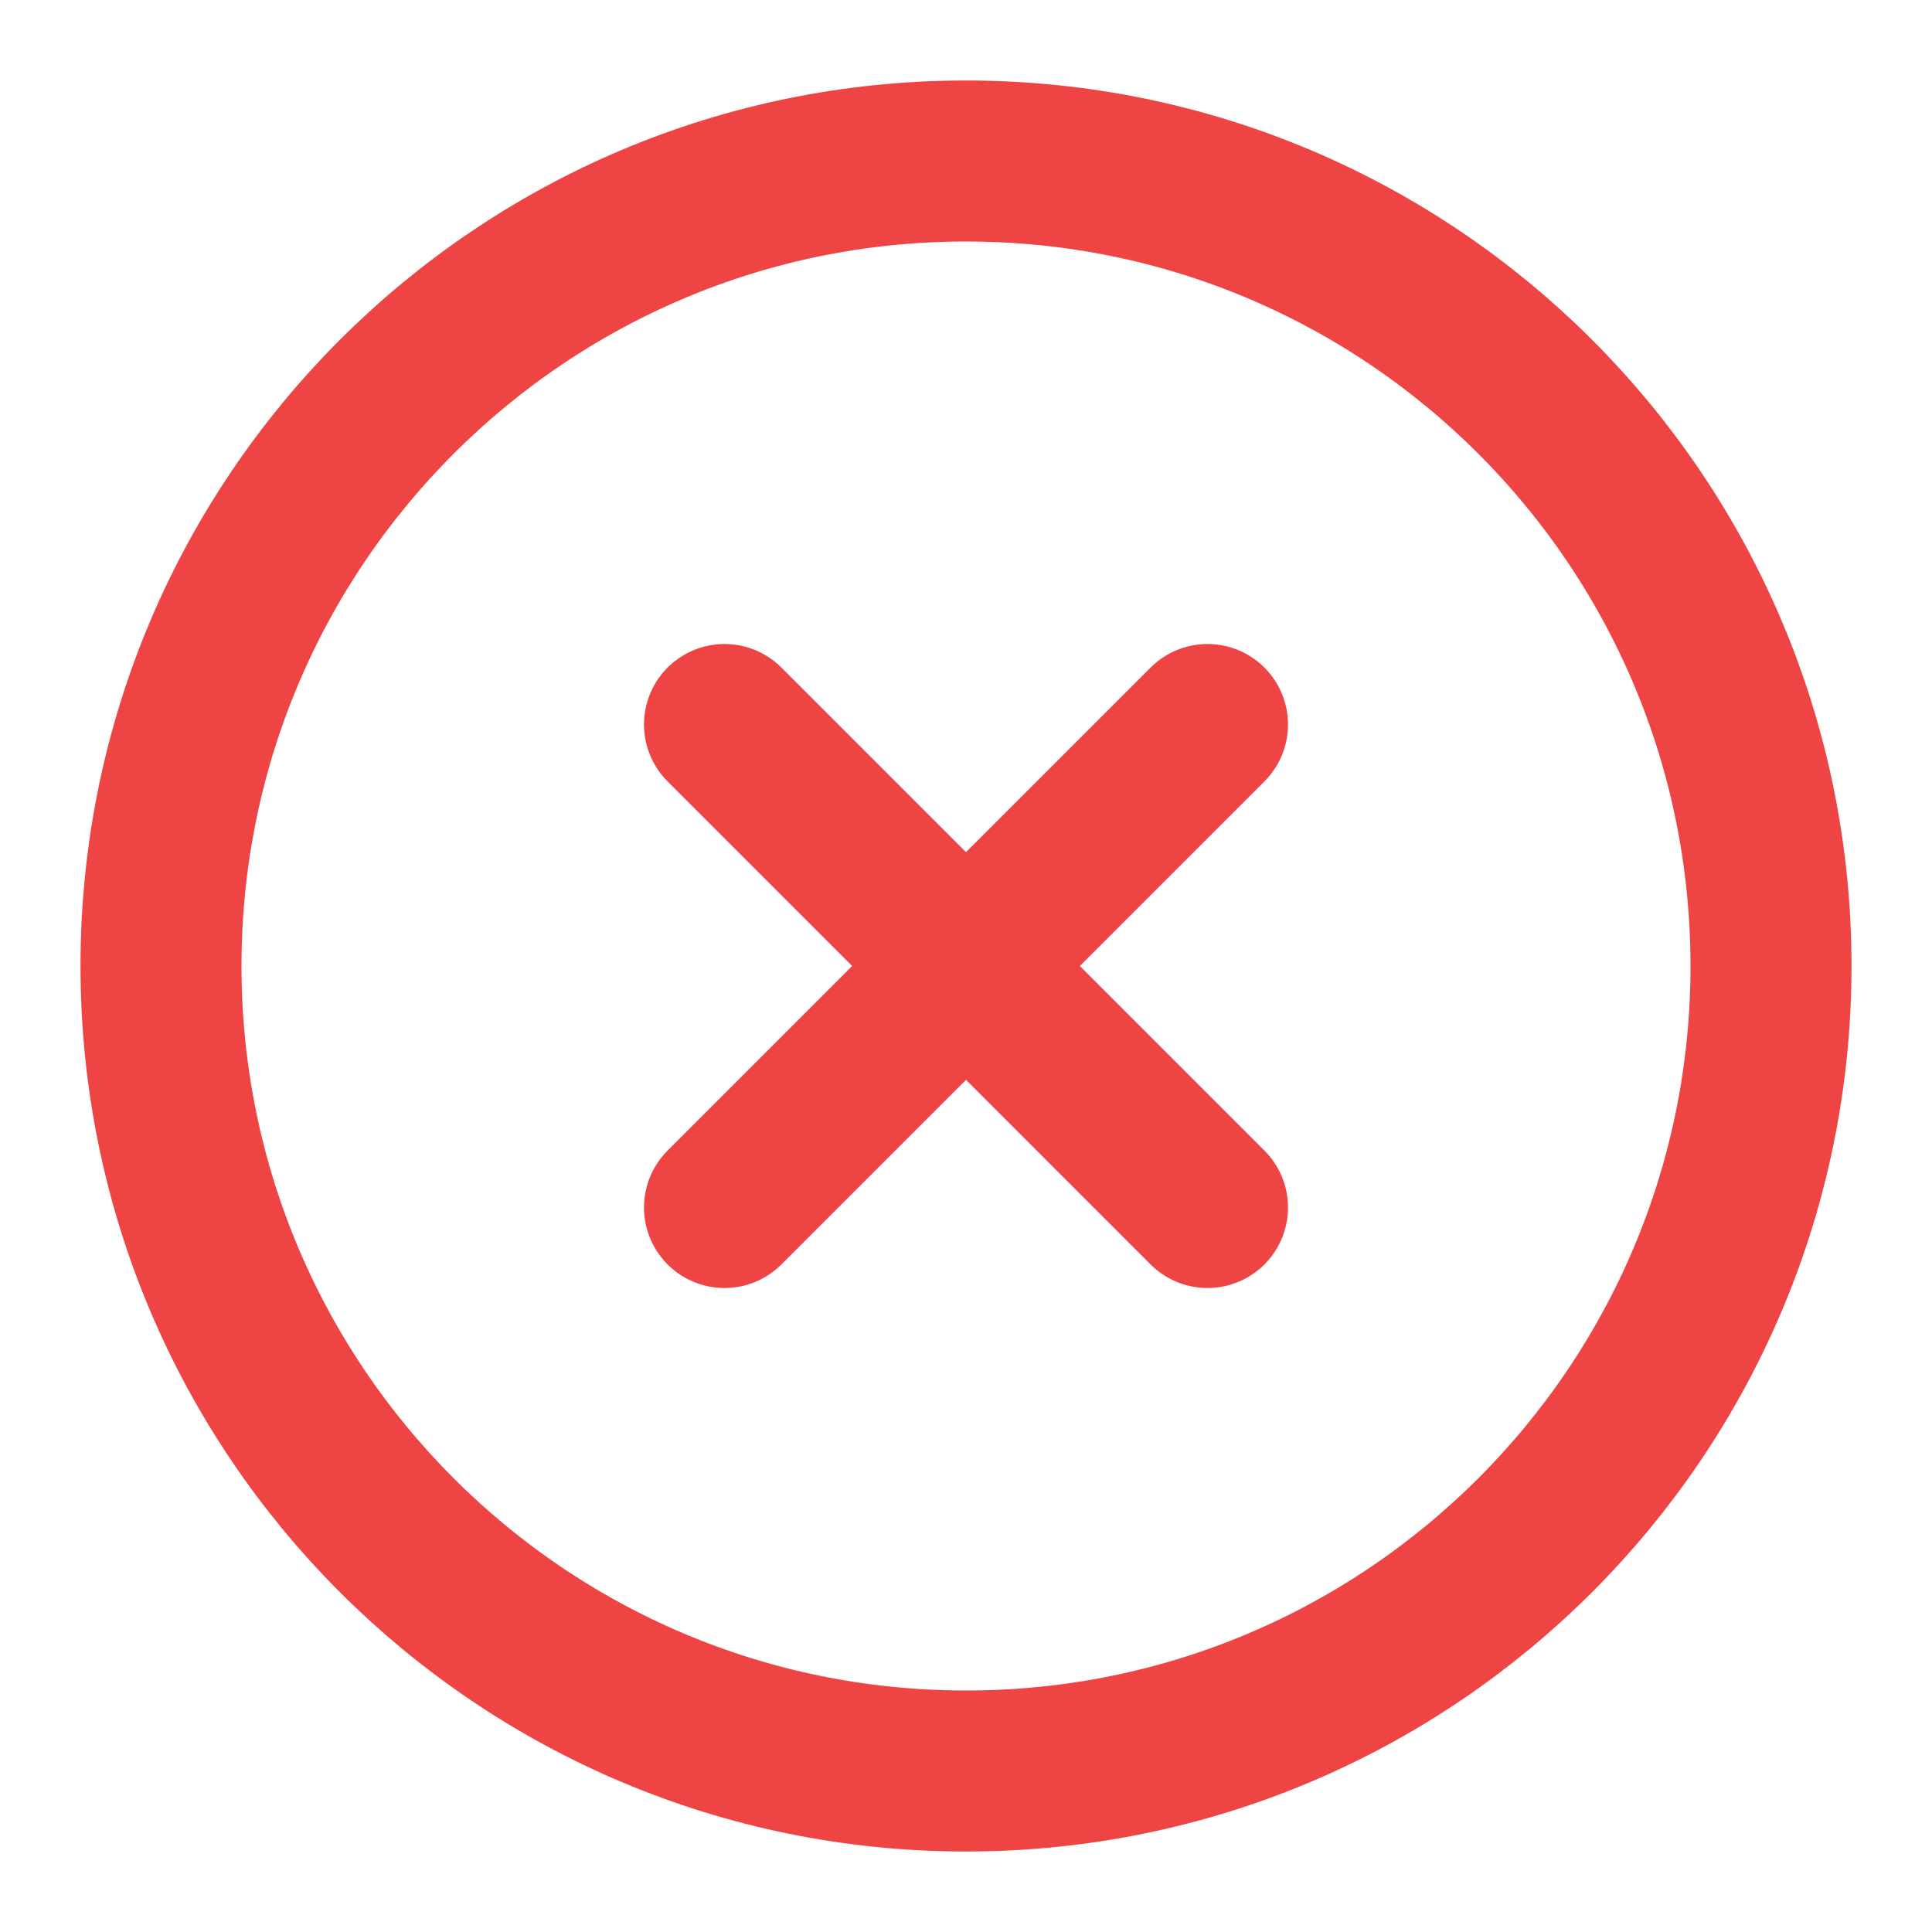 <?xml version="1.0" encoding="UTF-8"?>
<svg width="24" height="24" viewBox="0 0 24 24" fill="none" xmlns="http://www.w3.org/2000/svg">
    <path d="M12 22C17.523 22 22 17.523 22 12C22 6.477 17.523 2 12 2C6.477 2 2 6.477 2 12C2 17.523 6.477 22 12 22Z" stroke="#EF4444" stroke-width="2" stroke-linecap="round" stroke-linejoin="round"/>
    <path d="M15 9L9 15" stroke="#EF4444" stroke-width="2" stroke-linecap="round" stroke-linejoin="round"/>
    <path d="M9 9L15 15" stroke="#EF4444" stroke-width="2" stroke-linecap="round" stroke-linejoin="round"/>
</svg>